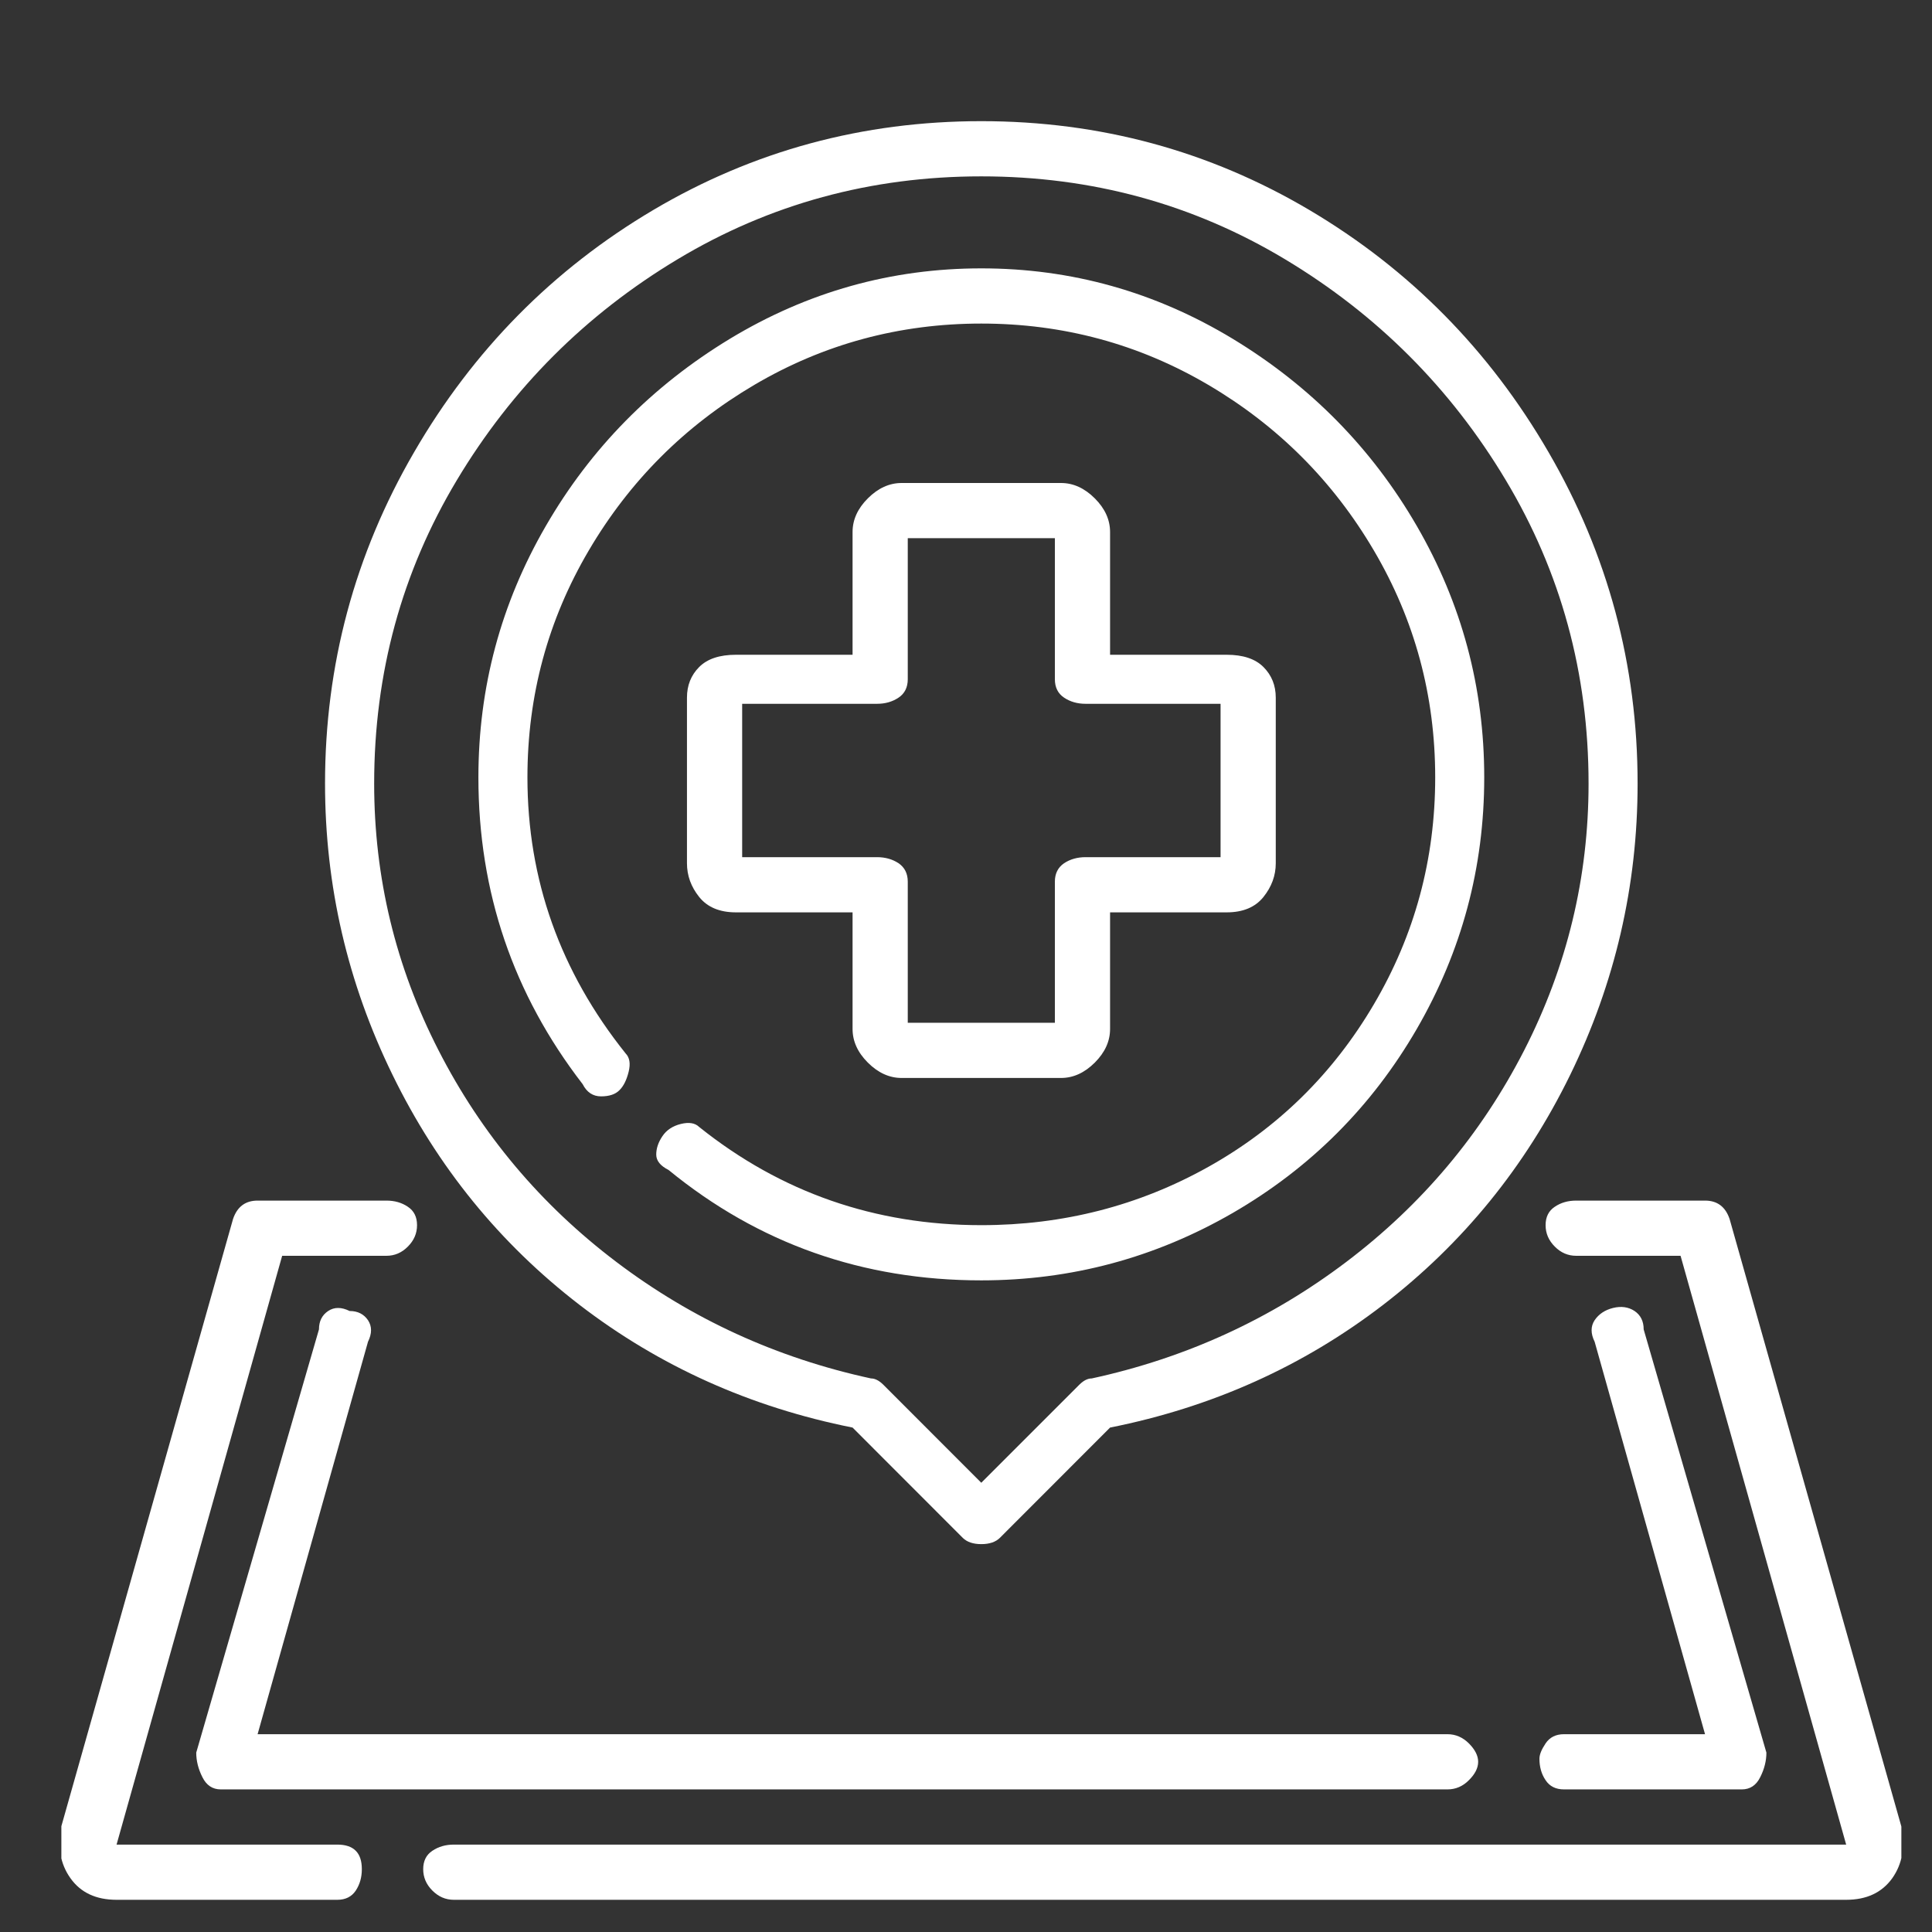 <svg xmlns="http://www.w3.org/2000/svg" fill="none" viewBox="0 0 21 21" height="21" width="21">
<rect x="0" y="0" width="21" height="21" fill="#333333" stroke="none"/>
<g clip-path="url(#clip0_157_20)">
<path fill="white" d="M6.733 11.85C6.778 11.806 6.811 11.739 6.833 11.65C6.855 11.561 6.844 11.495 6.8 11.45C6.089 10.561 5.733 9.561 5.733 8.45C5.733 7.561 5.955 6.739 6.4 5.983C6.844 5.228 7.444 4.628 8.2 4.183C8.955 3.739 9.778 3.517 10.666 3.517C11.555 3.517 12.378 3.739 13.133 4.183C13.889 4.628 14.489 5.228 14.933 5.983C15.378 6.739 15.6 7.561 15.6 8.45C15.6 9.339 15.378 10.161 14.933 10.917C14.489 11.672 13.889 12.261 13.133 12.684C12.378 13.106 11.555 13.317 10.666 13.317C9.511 13.317 8.489 12.961 7.6 12.25C7.555 12.206 7.489 12.195 7.4 12.217C7.311 12.239 7.244 12.284 7.2 12.35C7.155 12.417 7.133 12.483 7.133 12.55C7.133 12.617 7.178 12.672 7.267 12.717C8.244 13.517 9.378 13.917 10.666 13.917C11.644 13.917 12.555 13.672 13.4 13.184C14.244 12.695 14.911 12.028 15.4 11.184C15.889 10.339 16.133 9.428 16.133 8.45C16.133 7.472 15.889 6.561 15.4 5.717C14.911 4.872 14.244 4.195 13.4 3.683C12.555 3.172 11.644 2.917 10.666 2.917C9.689 2.917 8.778 3.172 7.933 3.683C7.089 4.195 6.422 4.872 5.933 5.717C5.444 6.561 5.2 7.472 5.2 8.45C5.2 9.695 5.578 10.806 6.333 11.784C6.378 11.872 6.444 11.917 6.533 11.917C6.622 11.917 6.689 11.895 6.733 11.85ZM9.267 15.517L10.466 16.717C10.511 16.761 10.578 16.784 10.666 16.784C10.755 16.784 10.822 16.761 10.867 16.717L12.066 15.517C13.178 15.295 14.166 14.85 15.033 14.184C15.9 13.517 16.578 12.684 17.067 11.684C17.555 10.684 17.8 9.628 17.8 8.517C17.8 7.228 17.478 6.028 16.833 4.917C16.189 3.806 15.322 2.928 14.233 2.283C13.144 1.639 11.955 1.317 10.666 1.317C9.378 1.317 8.189 1.639 7.1 2.283C6.011 2.928 5.144 3.806 4.5 4.917C3.855 6.028 3.533 7.228 3.533 8.517C3.533 9.628 3.778 10.684 4.267 11.684C4.755 12.684 5.433 13.517 6.3 14.184C7.167 14.85 8.155 15.295 9.267 15.517ZM10.666 1.917C11.867 1.917 12.966 2.217 13.966 2.817C14.966 3.417 15.767 4.217 16.366 5.217C16.966 6.217 17.267 7.317 17.267 8.517C17.267 9.539 17.033 10.506 16.567 11.417C16.1 12.328 15.455 13.095 14.633 13.717C13.811 14.339 12.889 14.761 11.867 14.983C11.822 14.983 11.778 15.006 11.733 15.05L10.666 16.117L9.6 15.05C9.555 15.006 9.511 14.983 9.467 14.983C8.444 14.761 7.522 14.339 6.7 13.717C5.878 13.095 5.233 12.328 4.767 11.417C4.3 10.506 4.067 9.539 4.067 8.517C4.067 7.317 4.367 6.217 4.967 5.217C5.567 4.217 6.367 3.417 7.367 2.817C8.367 2.217 9.467 1.917 10.666 1.917ZM11.533 5.25H9.8C9.667 5.25 9.544 5.306 9.433 5.417C9.322 5.528 9.267 5.65 9.267 5.783V7.117H8C7.822 7.117 7.689 7.161 7.6 7.25C7.511 7.339 7.467 7.45 7.467 7.583V9.383C7.467 9.517 7.511 9.639 7.6 9.75C7.689 9.861 7.822 9.917 8 9.917H9.267V11.184C9.267 11.317 9.322 11.439 9.433 11.55C9.544 11.661 9.667 11.717 9.8 11.717H11.533C11.666 11.717 11.789 11.661 11.9 11.55C12.011 11.439 12.066 11.317 12.066 11.184V9.917H13.333C13.511 9.917 13.644 9.861 13.733 9.75C13.822 9.639 13.867 9.517 13.867 9.383V7.583C13.867 7.45 13.822 7.339 13.733 7.25C13.644 7.161 13.511 7.117 13.333 7.117H12.066V5.783C12.066 5.65 12.011 5.528 11.9 5.417C11.789 5.306 11.666 5.25 11.533 5.25ZM13.267 7.65V9.317H11.8C11.711 9.317 11.633 9.339 11.566 9.383C11.5 9.428 11.466 9.495 11.466 9.583V11.117H9.867V9.583C9.867 9.495 9.833 9.428 9.767 9.383C9.7 9.339 9.622 9.317 9.533 9.317H8.067V7.65H9.533C9.622 7.65 9.7 7.628 9.767 7.583C9.833 7.539 9.867 7.472 9.867 7.383V5.85H11.466V7.383C11.466 7.472 11.5 7.539 11.566 7.583C11.633 7.628 11.711 7.65 11.8 7.65H13.267ZM20.666 19.85L18.8 13.25C18.755 13.117 18.666 13.05 18.533 13.05H17.133C17.044 13.05 16.966 13.072 16.9 13.117C16.833 13.161 16.8 13.228 16.8 13.317C16.8 13.406 16.833 13.483 16.9 13.55C16.966 13.617 17.044 13.65 17.133 13.65H18.267L20.067 20.05H4.933C4.844 20.05 4.767 20.072 4.7 20.117C4.633 20.161 4.6 20.228 4.6 20.317C4.6 20.406 4.633 20.483 4.7 20.55C4.767 20.617 4.844 20.65 4.933 20.65H20.067C20.289 20.65 20.455 20.572 20.567 20.417C20.678 20.261 20.711 20.072 20.666 19.85ZM3.667 20.05H1.267L3.067 13.65H4.2C4.289 13.65 4.367 13.617 4.433 13.55C4.5 13.483 4.533 13.406 4.533 13.317C4.533 13.228 4.5 13.161 4.433 13.117C4.367 13.072 4.289 13.05 4.2 13.05H2.8C2.667 13.05 2.578 13.117 2.533 13.25L0.667 19.85C0.622 20.072 0.655 20.261 0.767 20.417C0.878 20.572 1.044 20.65 1.267 20.65H3.667C3.755 20.65 3.822 20.617 3.867 20.55C3.911 20.483 3.933 20.406 3.933 20.317C3.933 20.228 3.911 20.161 3.867 20.117C3.822 20.072 3.755 20.05 3.667 20.05ZM3.8 14.25C3.711 14.206 3.633 14.206 3.567 14.25C3.5 14.295 3.467 14.361 3.467 14.45L2.133 19.05C2.133 19.139 2.155 19.228 2.2 19.317C2.244 19.406 2.311 19.45 2.4 19.45H15.733C15.822 19.45 15.9 19.417 15.966 19.35C16.033 19.284 16.067 19.217 16.067 19.15C16.067 19.084 16.033 19.017 15.966 18.95C15.9 18.884 15.822 18.85 15.733 18.85H2.8L4 14.584C4.044 14.495 4.044 14.417 4 14.35C3.955 14.284 3.889 14.25 3.8 14.25ZM16.733 19.117C16.733 19.206 16.755 19.284 16.8 19.35C16.844 19.417 16.911 19.45 17 19.45H18.933C19.022 19.45 19.089 19.406 19.133 19.317C19.178 19.228 19.2 19.139 19.2 19.05L17.866 14.45C17.866 14.361 17.833 14.295 17.767 14.25C17.7 14.206 17.622 14.195 17.533 14.217C17.444 14.239 17.378 14.284 17.333 14.35C17.289 14.417 17.289 14.495 17.333 14.584L18.533 18.85H17C16.911 18.85 16.844 18.884 16.8 18.95C16.755 19.017 16.733 19.072 16.733 19.117Z"></path>
</g>
<defs>
<clipPath id="clip0_157_20">
<rect transform="matrix(1 0 0 -1 0.667 20.983)" fill="white" height="20" width="20"></rect>
</clipPath>
</defs>
</svg>
